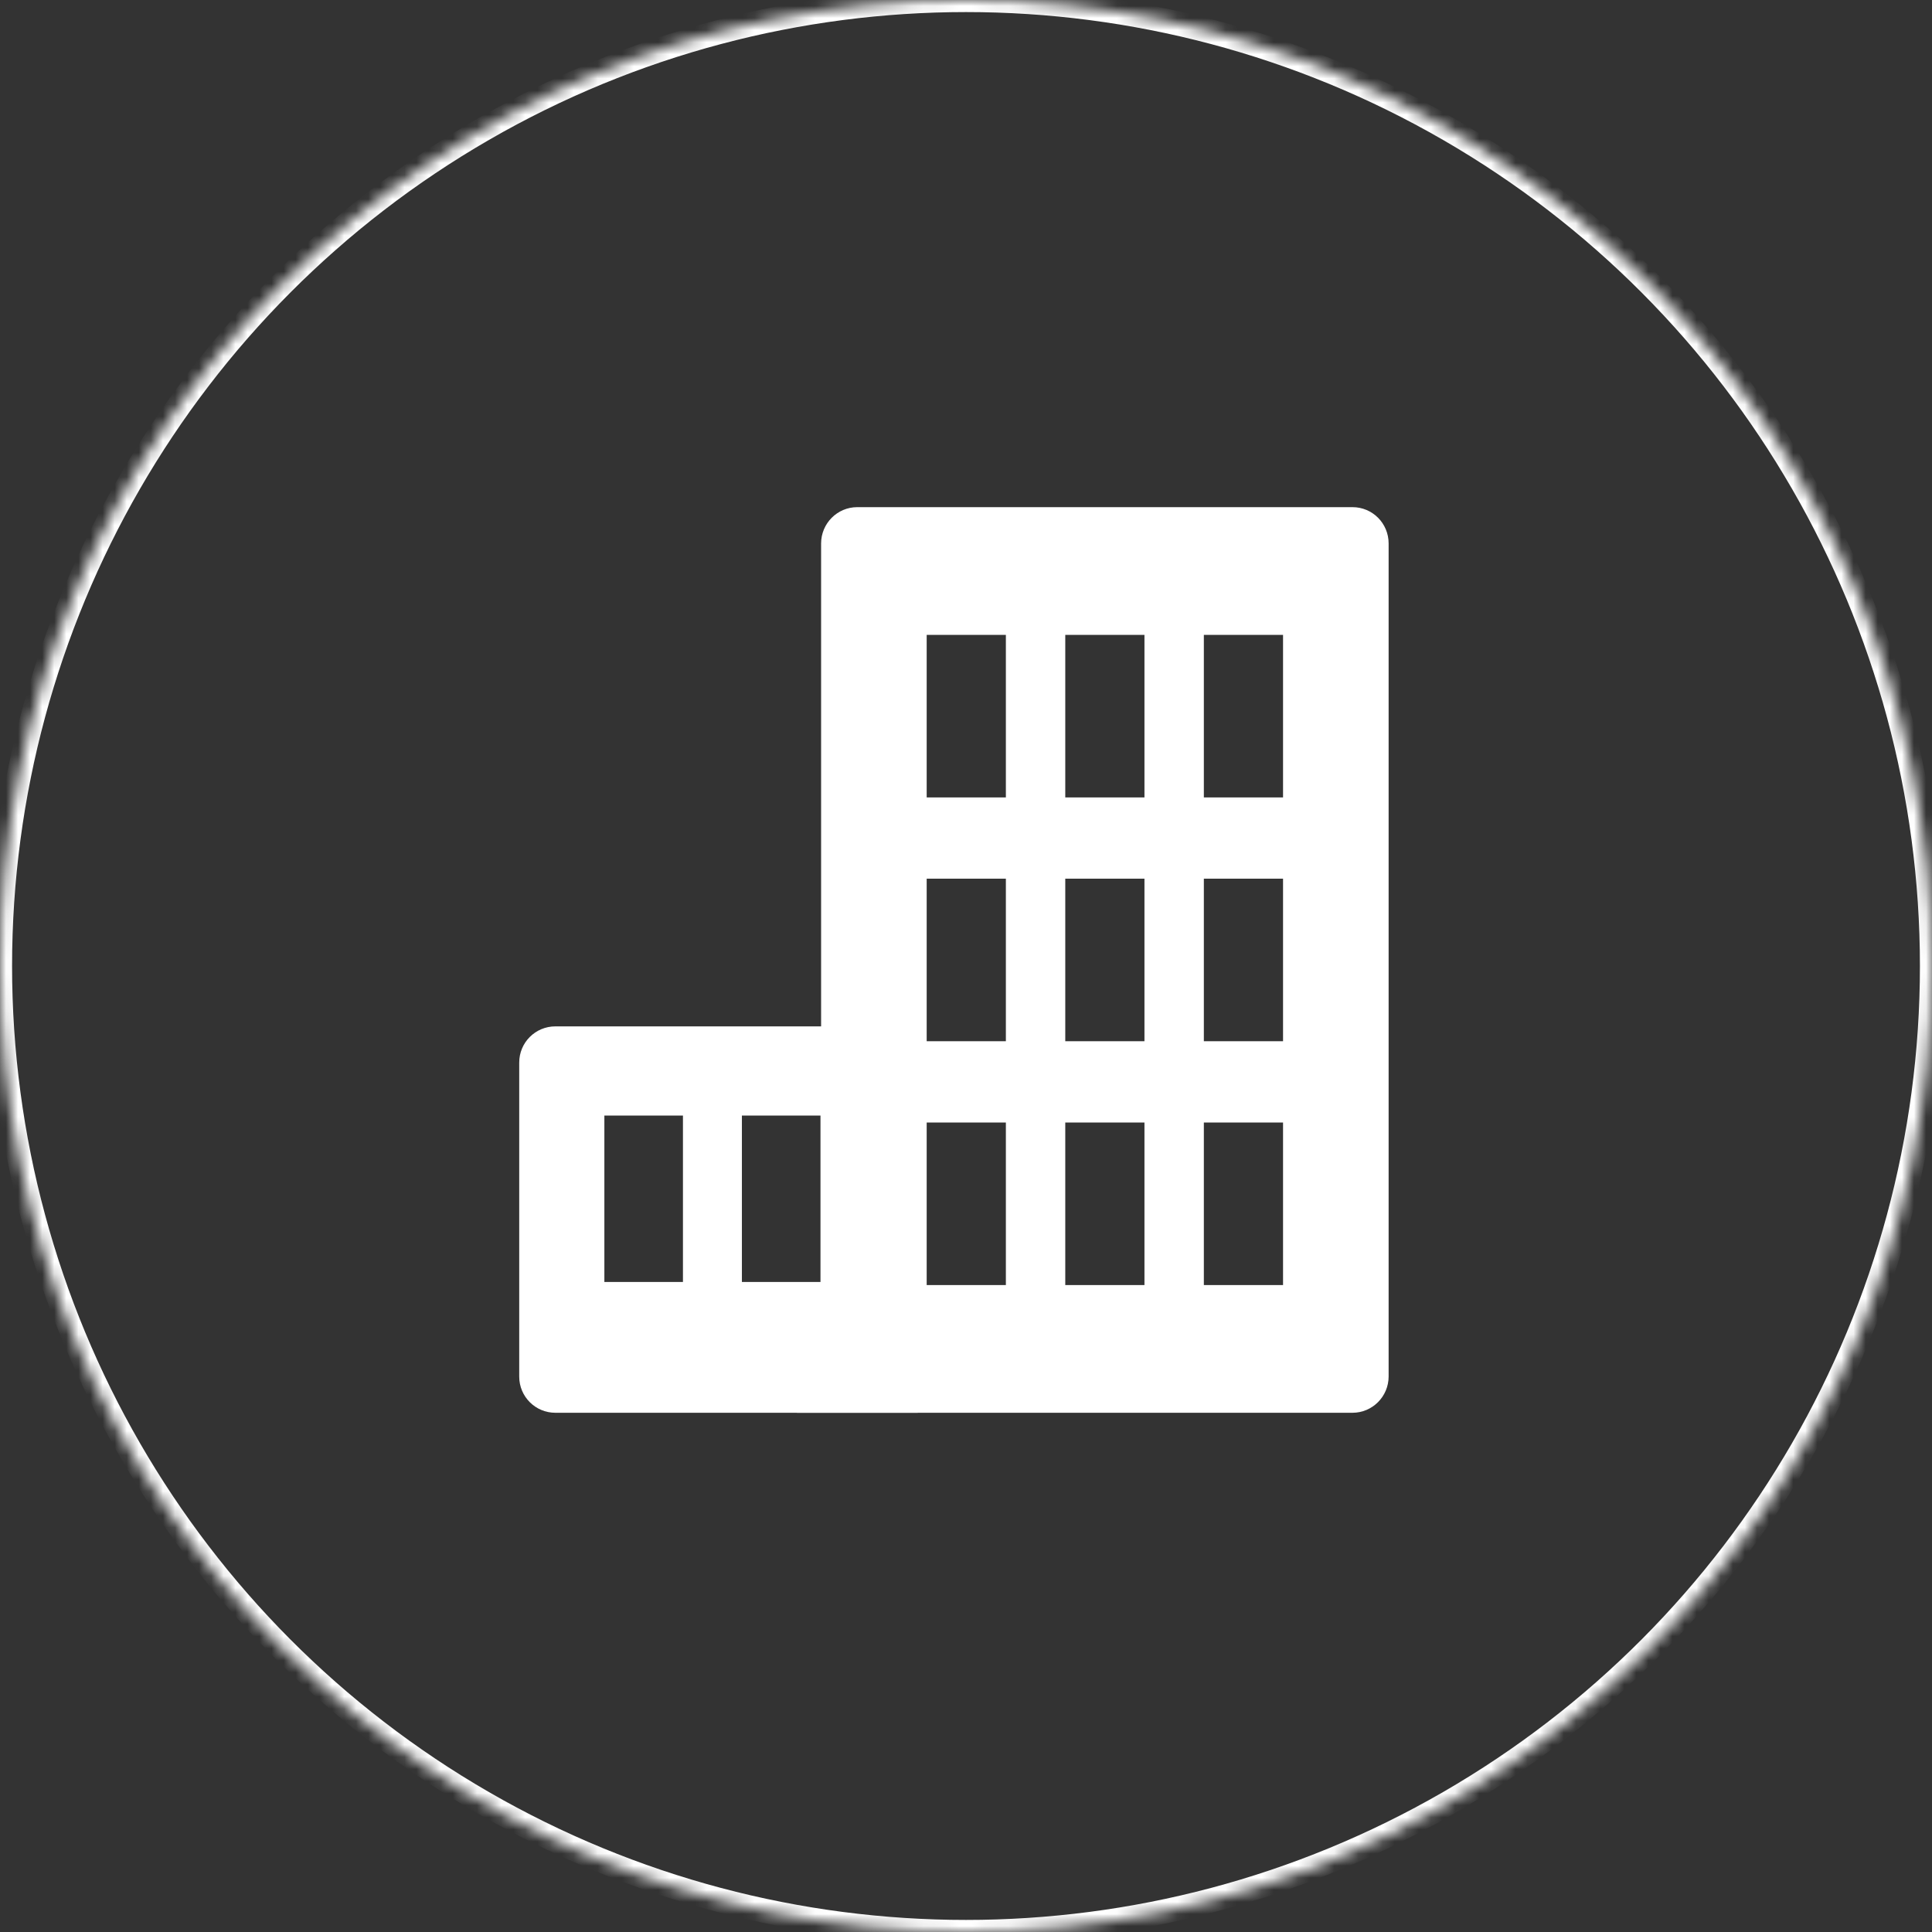 <?xml version="1.0" encoding="UTF-8"?>
<svg width="160px" height="160px" viewBox="0 0 160 160" version="1.1" xmlns="http://www.w3.org/2000/svg" xmlns:xlink="http://www.w3.org/1999/xlink">
    <rect x="0" y="0" width="160" height="160" fill="#333333" stroke="none"/>
    <!-- Generator: Sketch 42 (36781) - http://www.bohemiancoding.com/sketch -->
    <title>icon/yrityskohtainen_koulutus</title>
    <desc>Created with Sketch.</desc>
    <defs>
        <circle id="path-1" cx="80" cy="80" r="80"></circle>
        <mask id="mask-2" maskContentUnits="userSpaceOnUse" maskUnits="objectBoundingBox" x="0" y="0" width="160" height="160" fill="white">
            <use xlink:href="#path-1"></use>
        </mask>
    </defs>
    <g id="Symbols" stroke="none" stroke-width="1" fill="none" fill-rule="evenodd">
        <g id="icon/yrityskohtainen_koulutus">
            <g>
                <path d="M71.499,117 L45.996,117 C44.341,117 43,115.666 43,114.004 L43,87.996 C43,86.341 44.334,85 45.996,85 L68,85 L68,45.01 C68,43.347 69.343,42 70.994,42 L112.006,42 C113.66,42 115,43.334 115,45.01 L115,113.99 C115,115.653 113.657,117 112.006,117 L71.499,117 Z M76.744,52.577 L76.744,66.038 L83.302,66.038 L83.302,52.577 L76.744,52.577 Z M88.221,52.577 L88.221,66.038 L94.779,66.038 L94.779,52.577 L88.221,52.577 Z M99.698,52.577 L99.698,66.038 L106.256,66.038 L106.256,52.577 L99.698,52.577 Z M76.744,72.769 L76.744,86.231 L83.302,86.231 L83.302,72.769 L76.744,72.769 Z M88.221,72.769 L88.221,86.231 L94.779,86.231 L94.779,72.769 L88.221,72.769 Z M99.698,72.769 L99.698,86.231 L106.256,86.231 L106.256,72.769 L99.698,72.769 Z M76.744,92.962 L76.744,106.423 L83.302,106.423 L83.302,92.962 L76.744,92.962 Z M88.221,92.962 L88.221,106.423 L94.779,106.423 L94.779,92.962 L88.221,92.962 Z M99.698,92.962 L99.698,106.423 L106.256,106.423 L106.256,92.962 L99.698,92.962 Z M50.051,92.385 L50.051,106.169 L56.559,106.169 L56.559,92.385 L50.051,92.385 Z M61.441,92.385 L61.441,106.169 L67.949,106.169 L67.949,92.385 L61.441,92.385 Z" id="Combined-Shape" fill="#FFFFFF"></path>
                <rect id="Rectangle-21" fill="#FFFFFF" x="66" y="112" width="10" height="5"></rect>
                <use id="Oval-Copy-4" stroke="#FFFFFF" mask="url(#mask-2)" stroke-width="2" xlink:href="#path-1"></use>
            </g>
        </g>
    </g>
</svg>